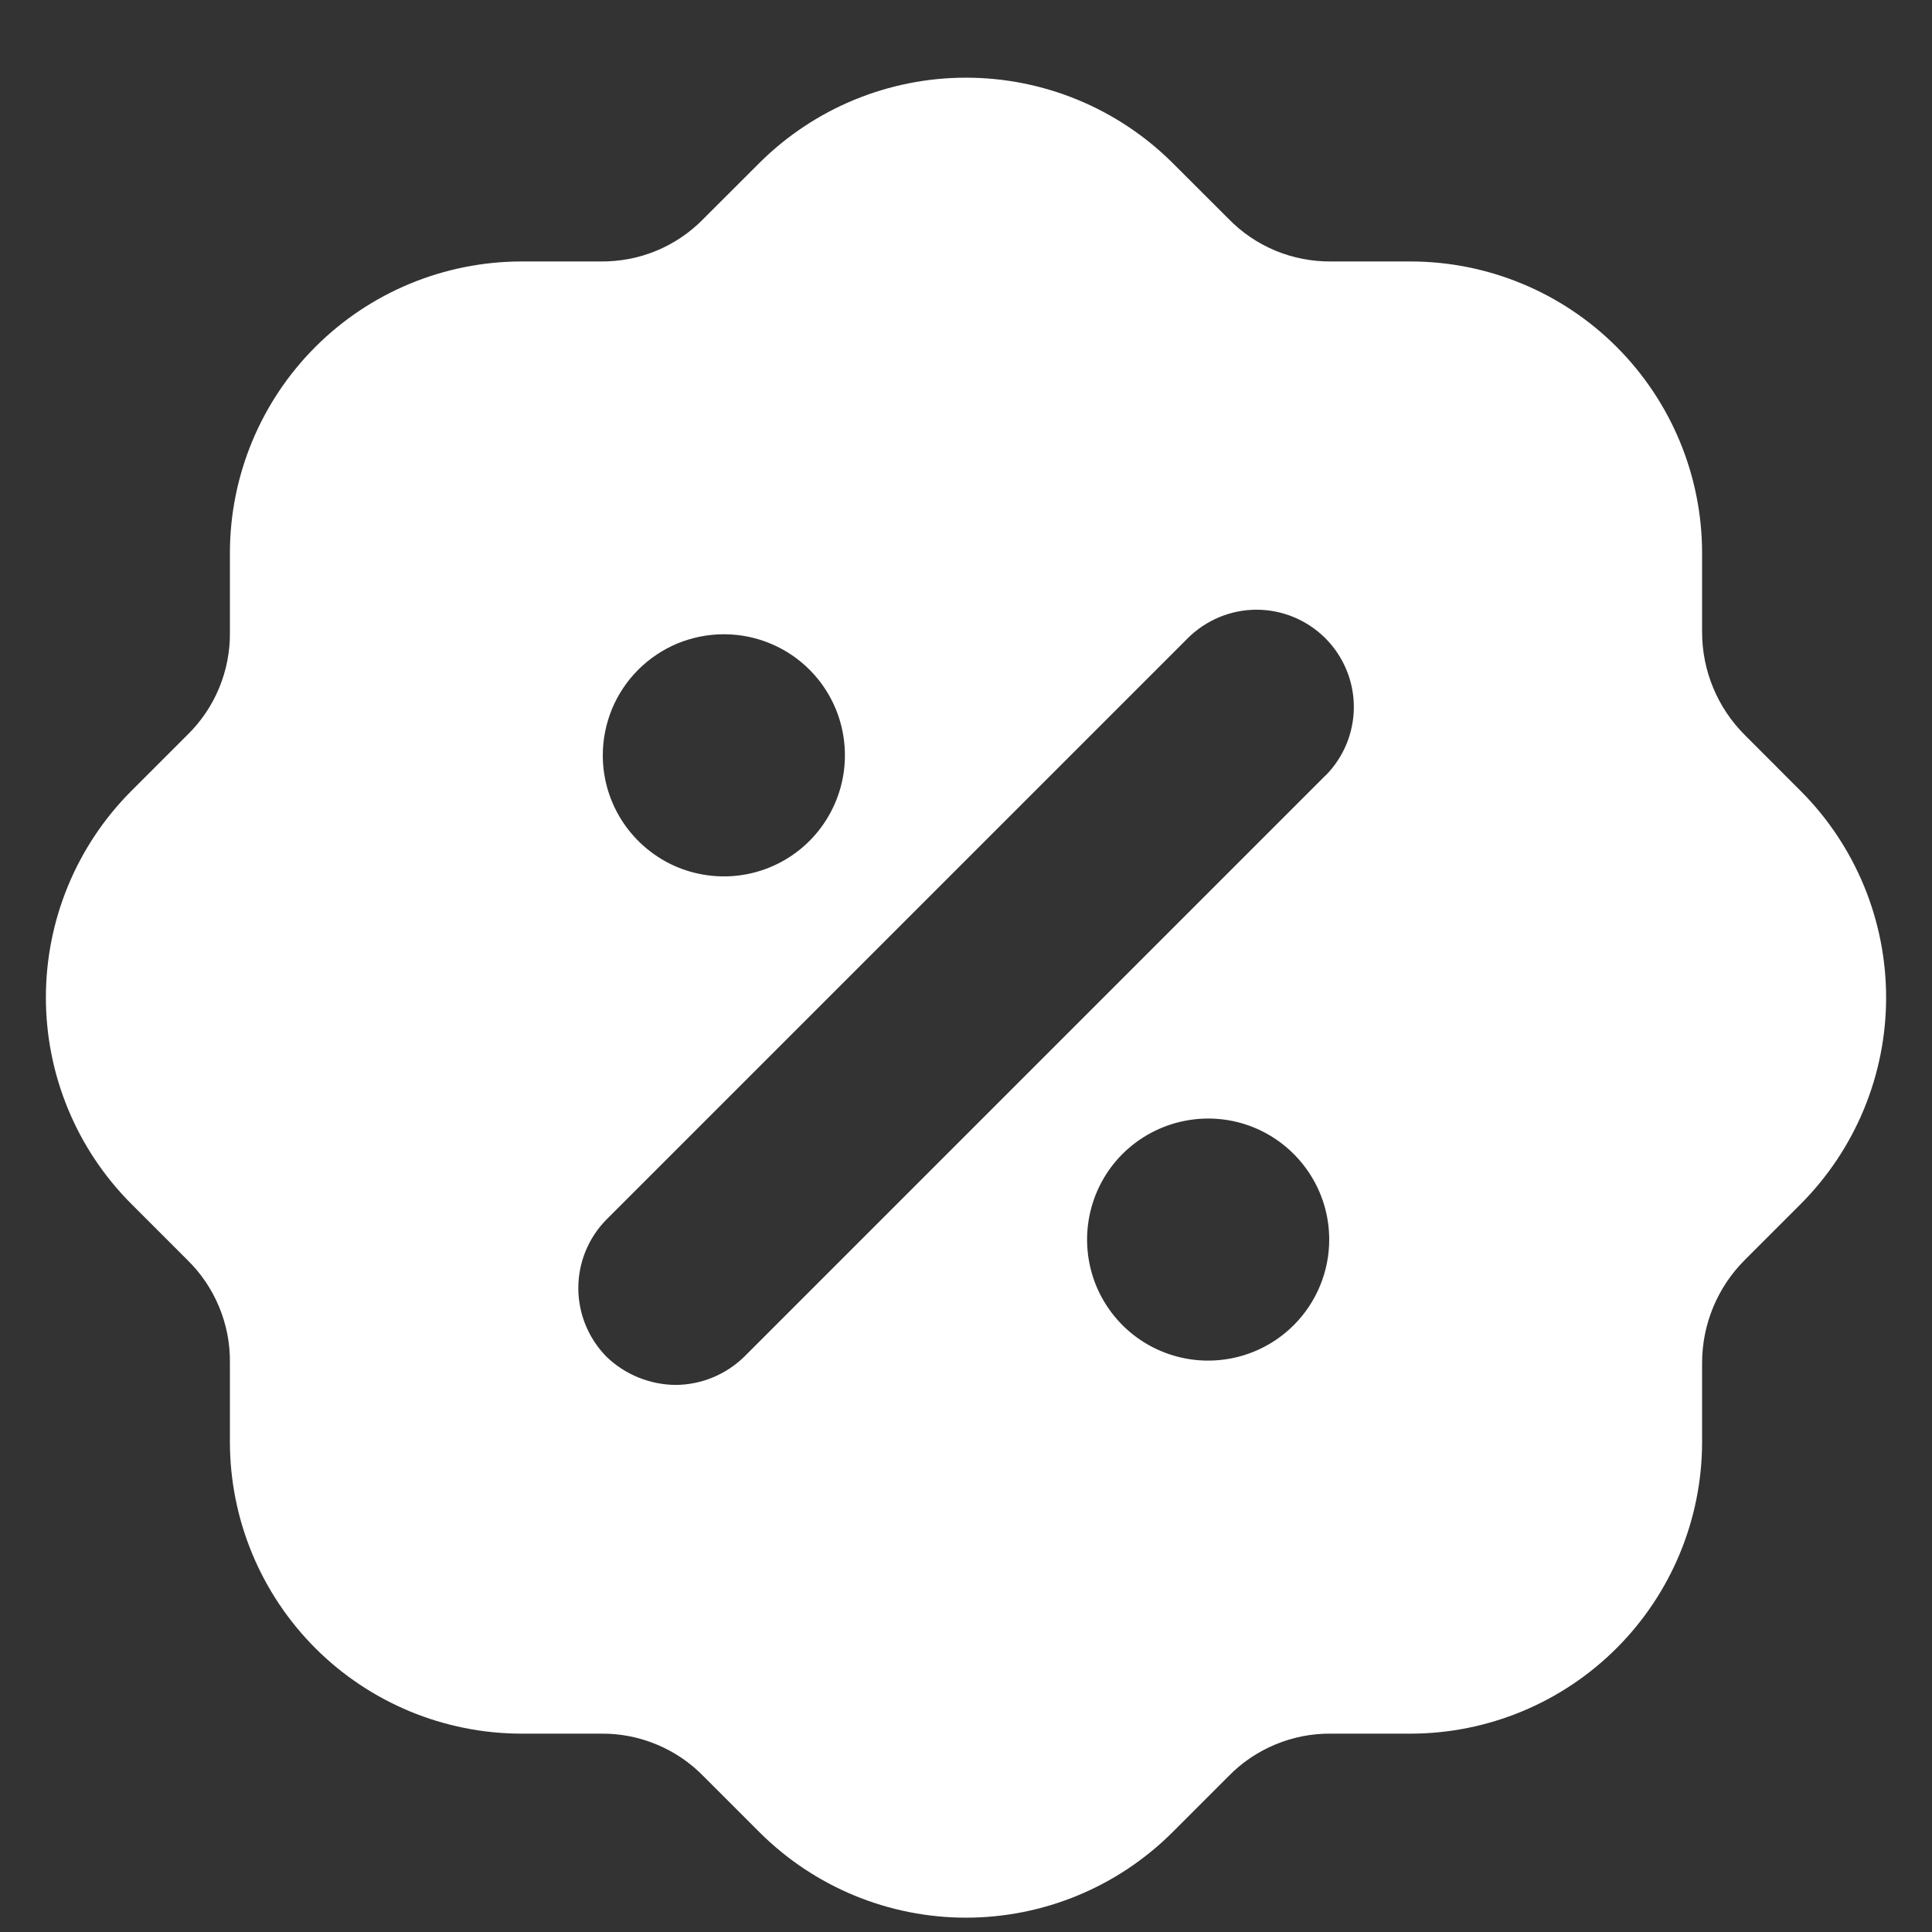 <svg width="24" height="24" viewBox="0 0 24 24" fill="none" xmlns="http://www.w3.org/2000/svg">
<rect x="0" y="0" width="24" height="24" fill="#333333" stroke="none"/>
<path d="M22.371 9.828L21.674 9.13C21.335 8.792 21.145 8.333 21.144 7.855V6.868C21.143 5.908 20.761 4.988 20.082 4.309C19.403 3.63 18.483 3.249 17.523 3.248H16.536C16.299 3.25 16.063 3.205 15.844 3.114C15.625 3.023 15.426 2.888 15.261 2.718L14.563 2.021C13.881 1.344 12.96 0.965 12 0.965C11.04 0.965 10.119 1.344 9.437 2.021L8.739 2.718C8.574 2.888 8.375 3.023 8.156 3.114C7.937 3.205 7.701 3.25 7.464 3.248H6.478C5.518 3.249 4.597 3.63 3.918 4.309C3.239 4.988 2.857 5.908 2.856 6.868V7.855C2.859 8.092 2.813 8.327 2.722 8.547C2.631 8.766 2.497 8.964 2.327 9.13L1.629 9.828C0.951 10.508 0.57 11.43 0.57 12.391C0.57 13.351 0.951 14.273 1.629 14.953L2.327 15.651C2.497 15.817 2.631 16.015 2.722 16.235C2.813 16.454 2.859 16.689 2.856 16.927V17.913C2.857 18.874 3.238 19.794 3.917 20.474C4.596 21.153 5.517 21.535 6.478 21.536H7.464C7.701 21.533 7.937 21.579 8.156 21.67C8.375 21.761 8.574 21.895 8.739 22.065L9.437 22.763C10.118 23.441 11.039 23.822 12 23.822C12.961 23.822 13.882 23.441 14.563 22.763L15.261 22.065C15.426 21.895 15.625 21.761 15.844 21.67C16.063 21.579 16.299 21.533 16.536 21.536H17.523C18.483 21.535 19.403 21.153 20.082 20.474C20.761 19.795 21.143 18.875 21.144 17.914V16.928C21.145 16.449 21.335 15.991 21.674 15.652L22.371 14.955C23.049 14.274 23.43 13.352 23.43 12.392C23.43 11.431 23.049 10.508 22.371 9.828ZM8.992 7.879C9.29 7.879 9.58 7.967 9.828 8.132C10.075 8.297 10.268 8.532 10.382 8.807C10.495 9.082 10.525 9.384 10.467 9.676C10.409 9.967 10.266 10.235 10.056 10.446C9.846 10.656 9.578 10.8 9.286 10.858C8.995 10.916 8.692 10.886 8.417 10.773C8.143 10.659 7.908 10.466 7.742 10.219C7.577 9.972 7.488 9.681 7.488 9.384C7.488 9.186 7.527 8.991 7.602 8.808C7.678 8.625 7.789 8.459 7.928 8.32C8.068 8.18 8.234 8.069 8.416 7.993C8.599 7.918 8.795 7.879 8.992 7.879ZM15.008 16.902C14.71 16.902 14.42 16.814 14.172 16.649C13.925 16.484 13.732 16.249 13.618 15.974C13.505 15.699 13.475 15.397 13.533 15.105C13.591 14.813 13.734 14.545 13.944 14.335C14.155 14.125 14.423 13.982 14.714 13.924C15.006 13.866 15.309 13.895 15.584 14.009C15.858 14.123 16.093 14.316 16.258 14.563C16.424 14.81 16.512 15.101 16.512 15.399C16.512 15.797 16.353 16.18 16.071 16.462C15.789 16.744 15.407 16.902 15.008 16.902ZM16.464 9.635L9.245 16.854C9.016 17.077 8.71 17.203 8.391 17.204C8.072 17.201 7.766 17.076 7.536 16.856C7.311 16.628 7.184 16.321 7.184 16.001C7.184 15.681 7.311 15.374 7.536 15.147L14.755 7.928C14.982 7.702 15.289 7.574 15.61 7.574C15.93 7.574 16.237 7.702 16.464 7.928C16.69 8.155 16.818 8.462 16.818 8.782C16.818 9.103 16.69 9.41 16.464 9.637V9.635Z" fill="white"/>
</svg>
